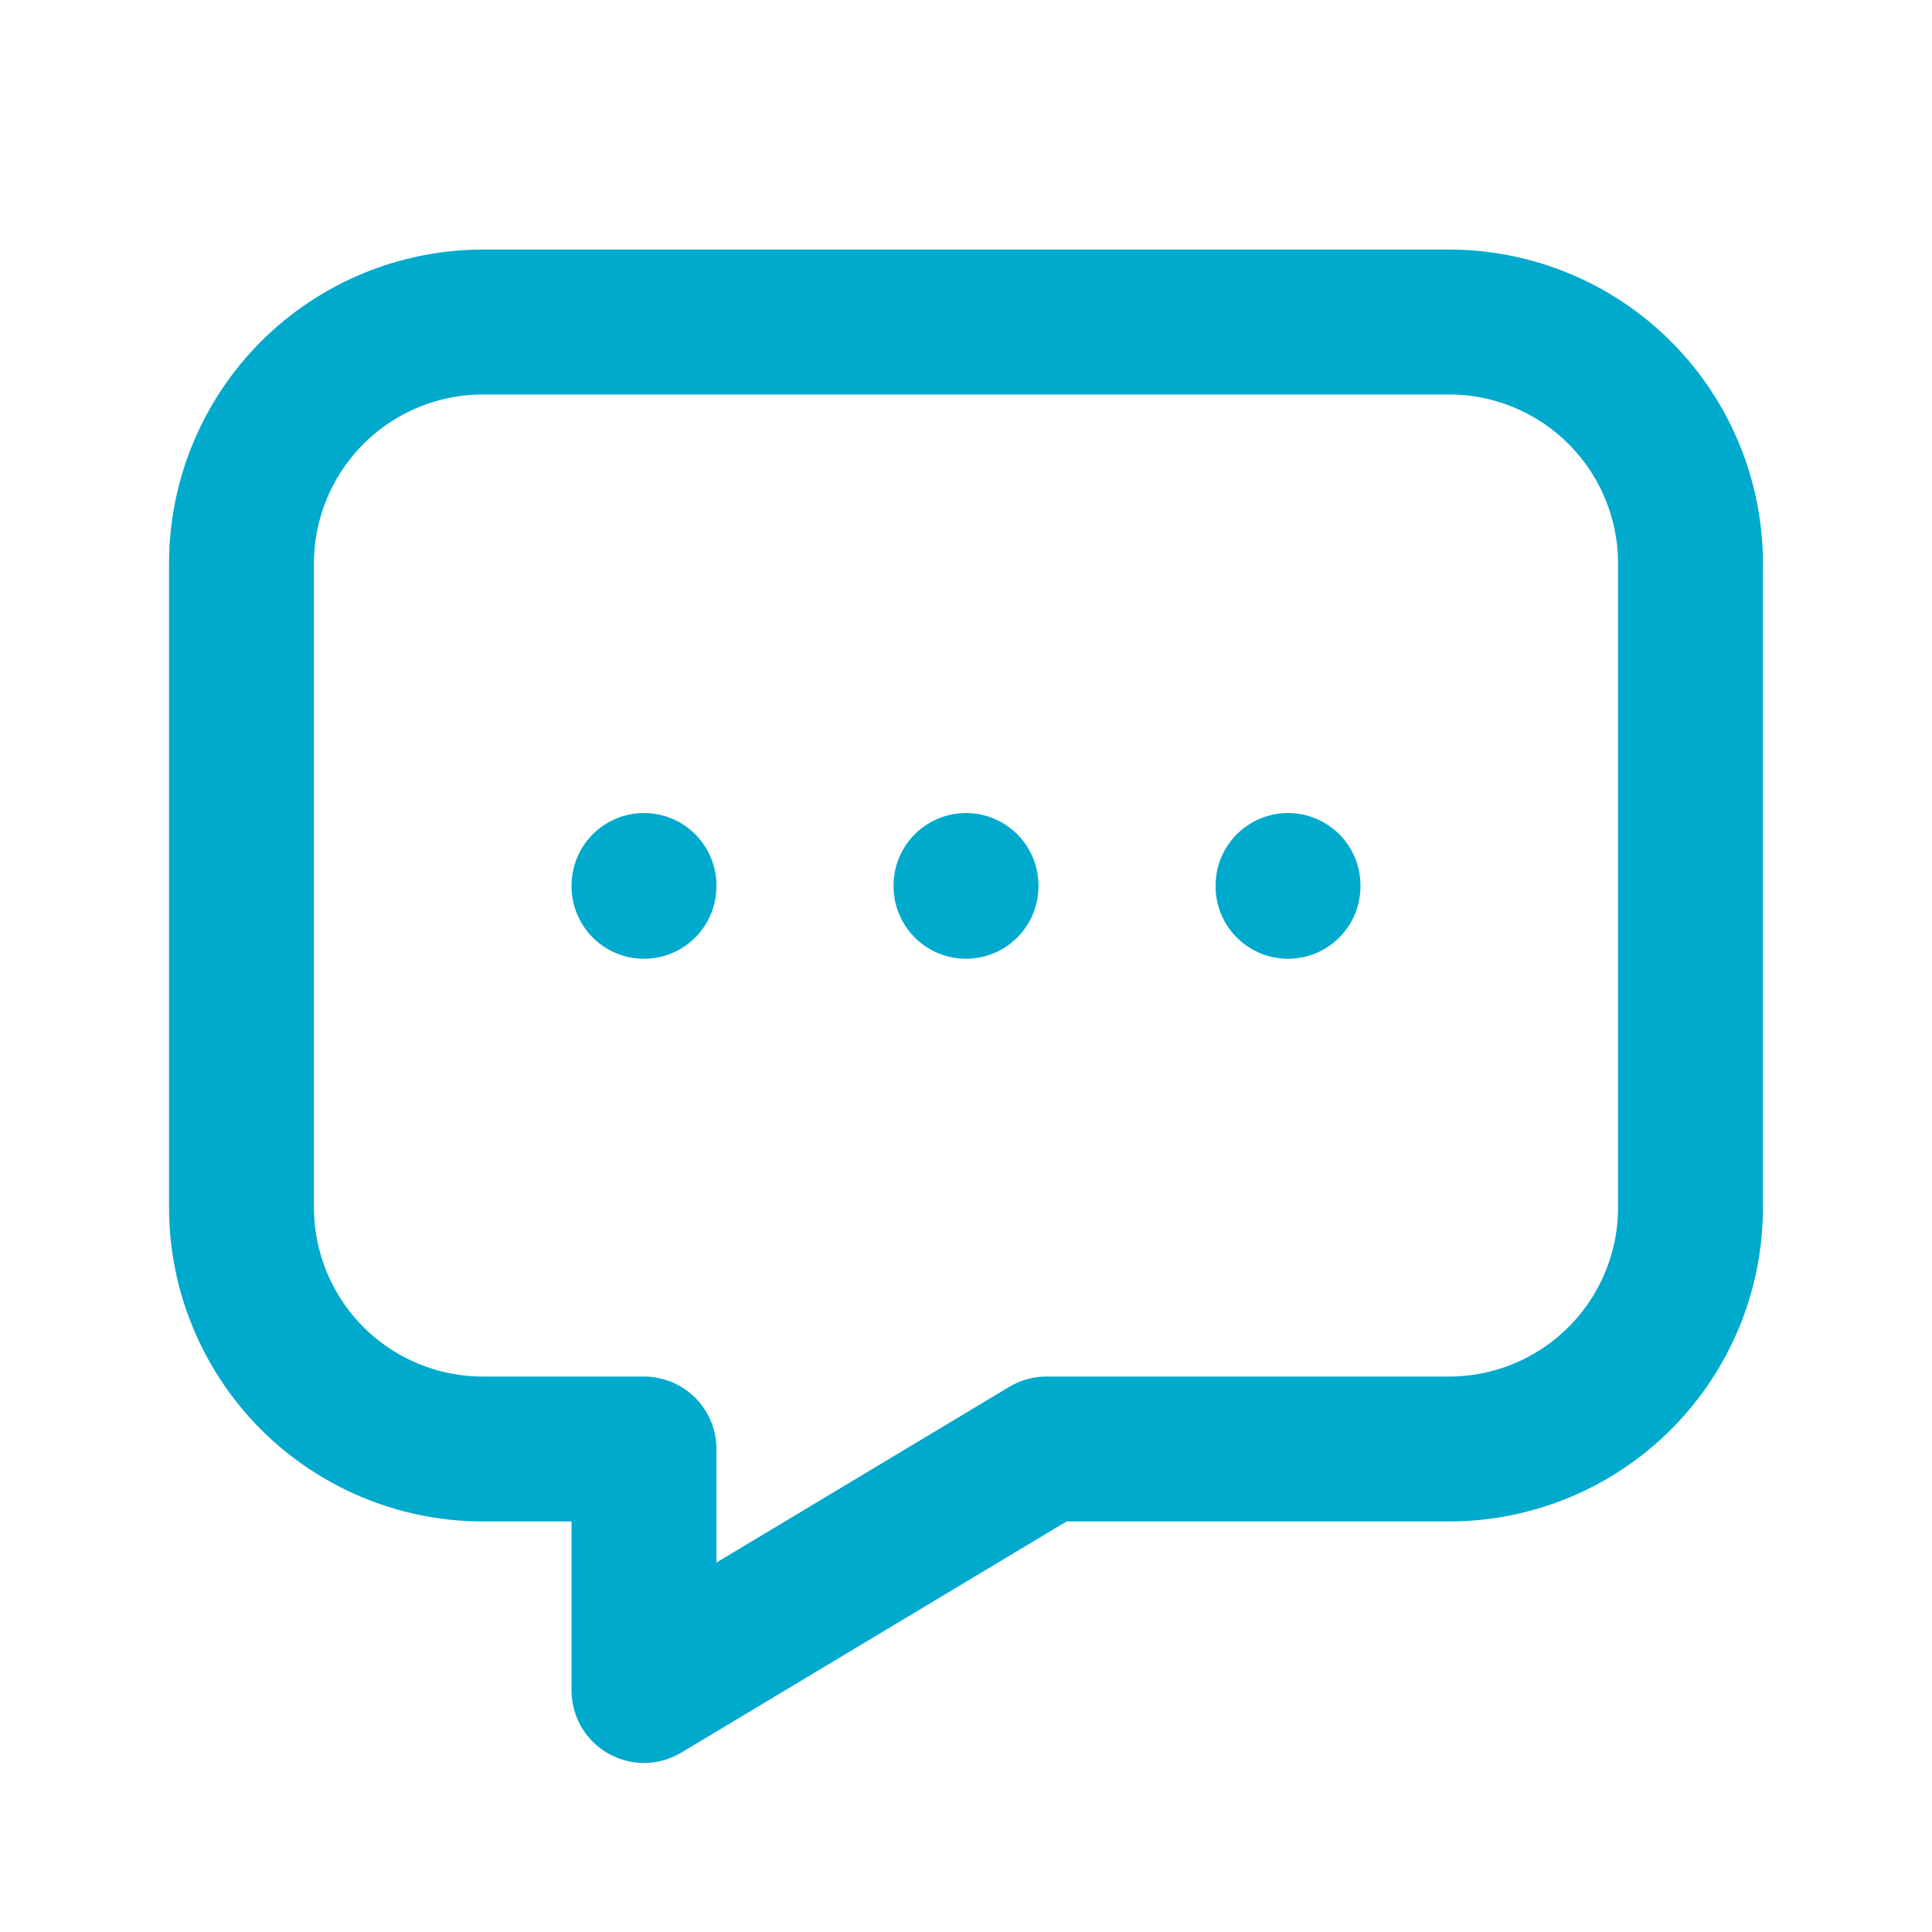 <svg width="40" height="40" viewBox="0 0 40 40" fill="none" xmlns="http://www.w3.org/2000/svg">
<g clip-path="url(#clip0_2070_2425)">
<path d="M20 18.333V18.35" stroke="#00AACC" stroke-width="3" stroke-linecap="round" stroke-linejoin="round"/>
<path d="M13.333 18.333V18.35" stroke="#00AACC" stroke-width="3" stroke-linecap="round" stroke-linejoin="round"/>
<path d="M26.667 18.333V18.35" stroke="#00AACC" stroke-width="3" stroke-linecap="round" stroke-linejoin="round"/>
<path d="M30 6.667C31.326 6.667 32.598 7.194 33.535 8.131C34.473 9.069 35 10.341 35 11.667V25C35 26.326 34.473 27.598 33.535 28.536C32.598 29.473 31.326 30 30 30H21.667L13.333 35V30H10C8.674 30 7.402 29.473 6.464 28.536C5.527 27.598 5 26.326 5 25V11.667C5 10.341 5.527 9.069 6.464 8.131C7.402 7.194 8.674 6.667 10 6.667H30Z" stroke="#00AACC" stroke-width="3" stroke-linecap="round" stroke-linejoin="round"/>
</g>
<defs>
<clipPath id="clip0_2070_2425">
<rect width="40" height="40" fill="white"/>
</clipPath>
</defs>
</svg>
